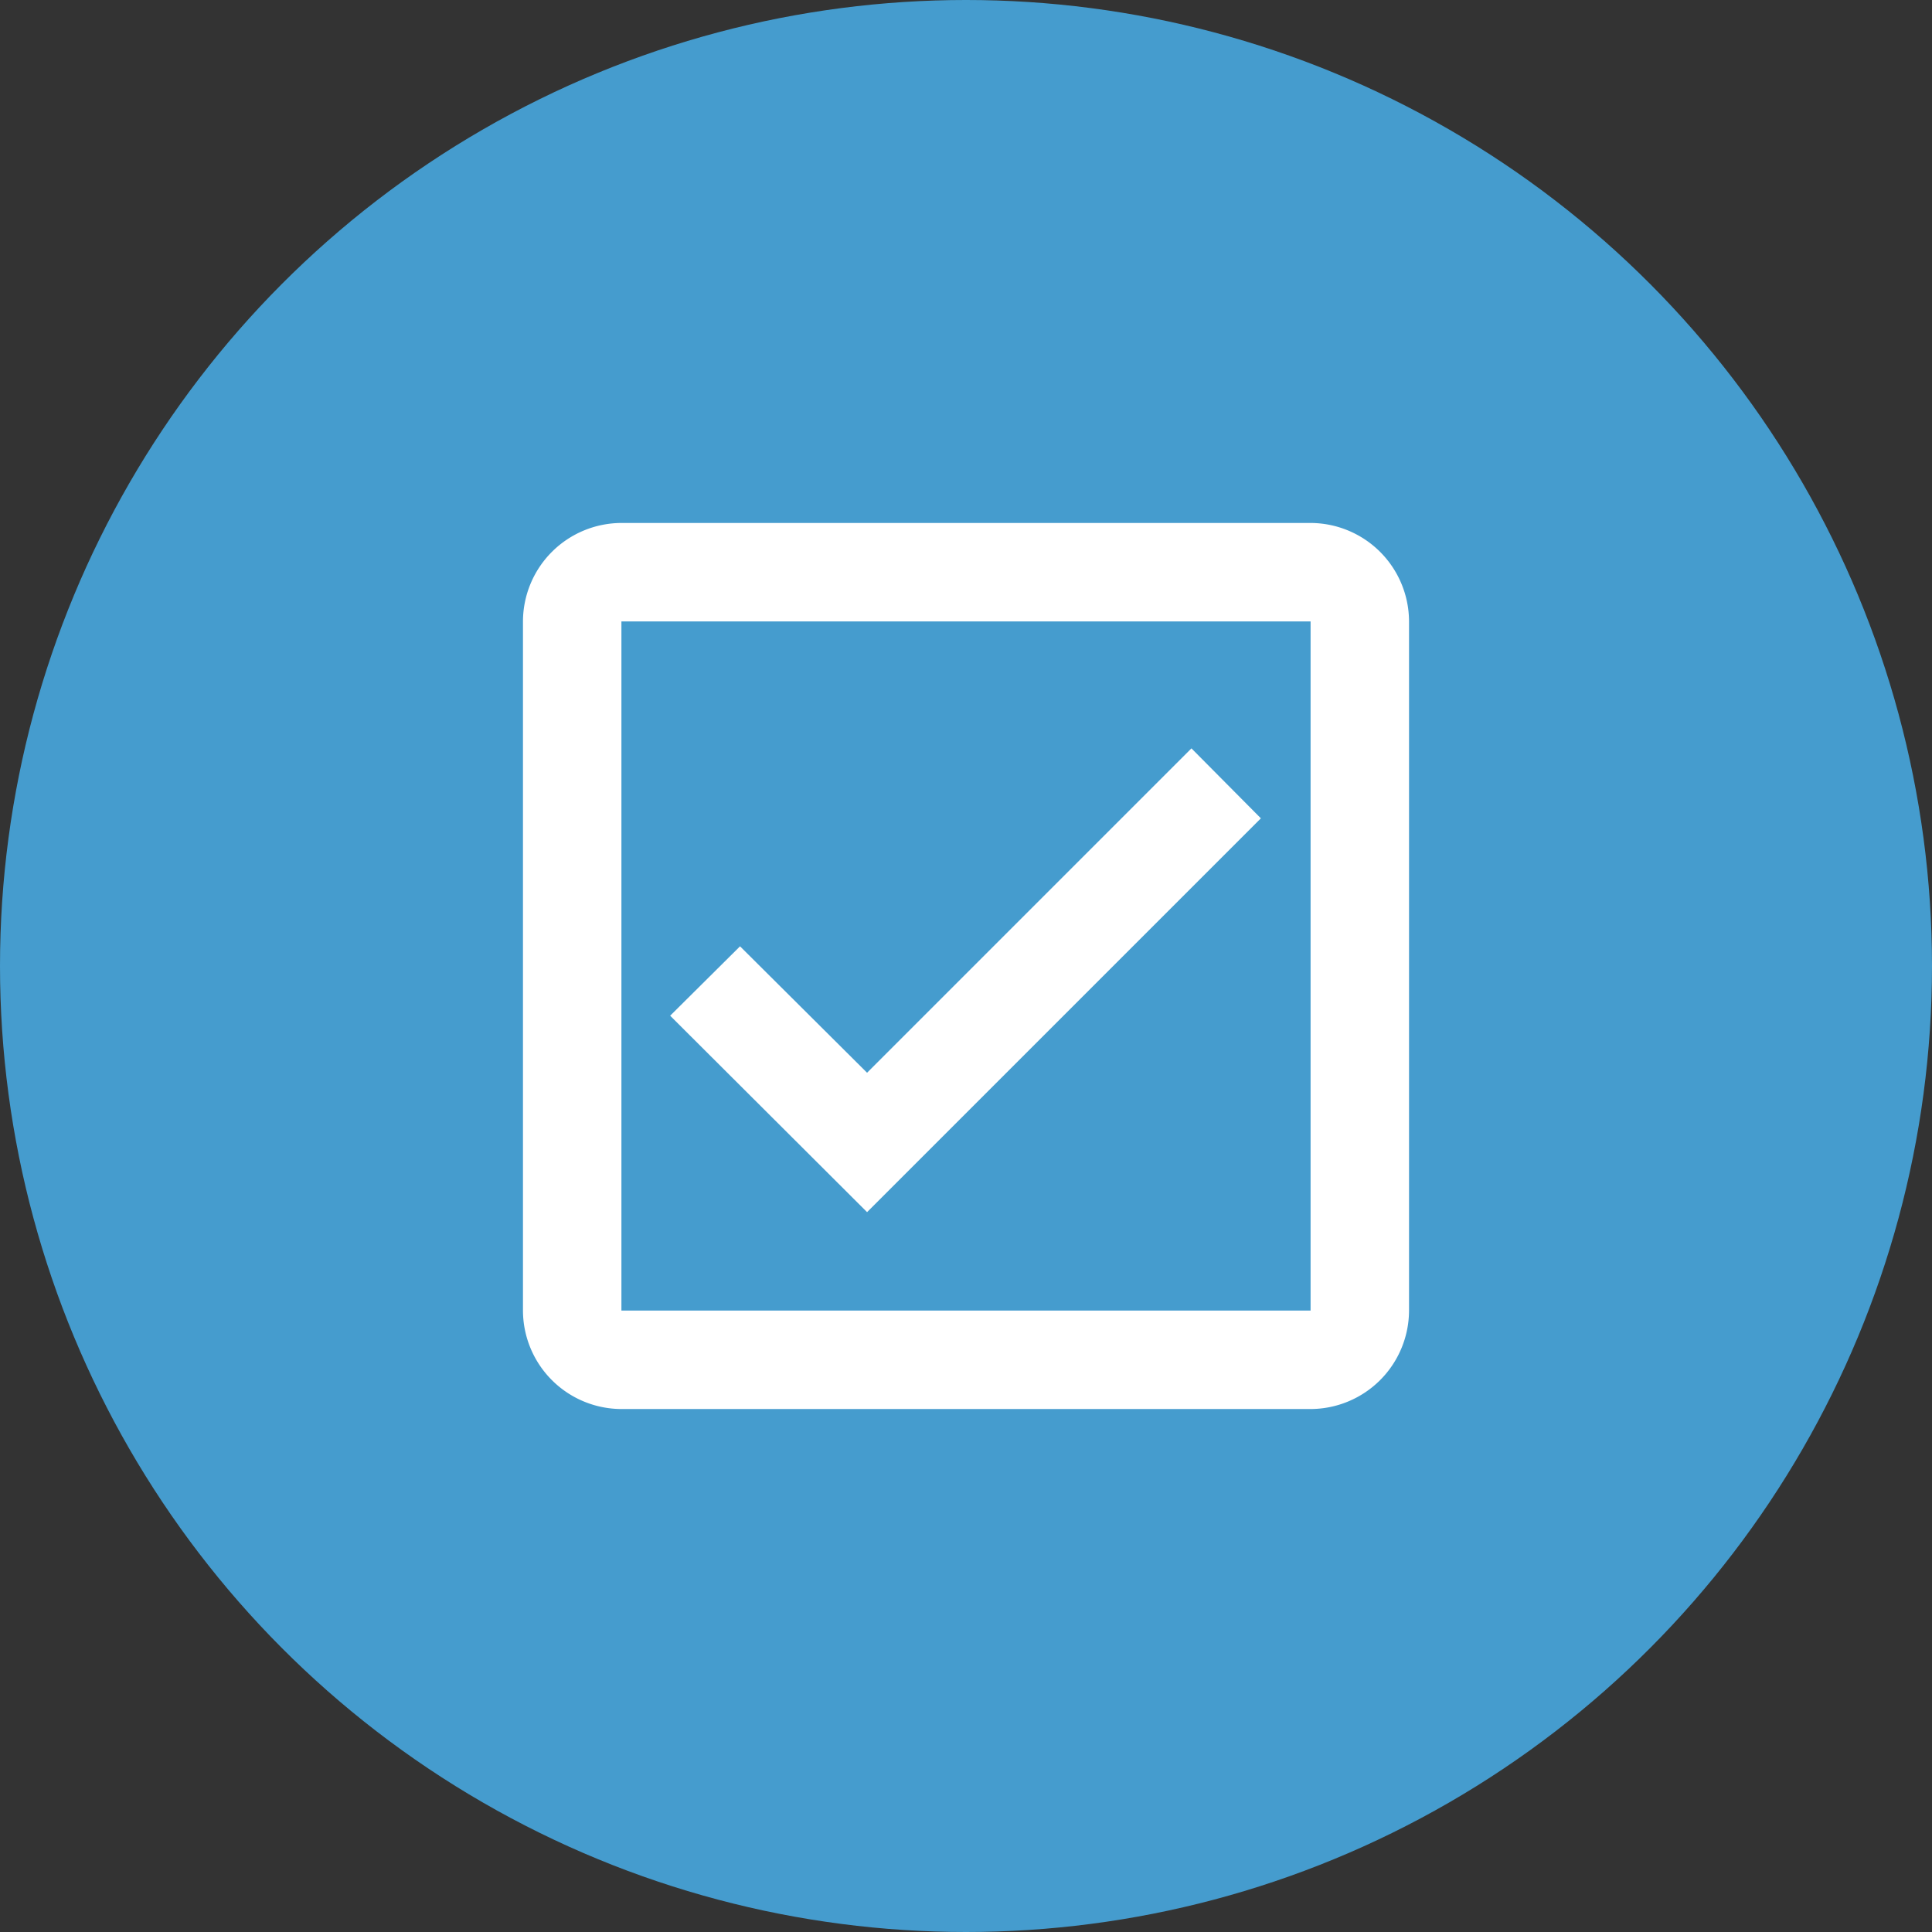 <svg xmlns="http://www.w3.org/2000/svg" width="48" height="48" viewBox="0 0 48 48">
  <rect x="0" y="0" width="48" height="48" fill="#333333" stroke="none"/>
  <g id="right" transform="translate(-640 -5182)">
    <g id="Group_18768" data-name="Group 18768" transform="translate(-143 170)">
      <circle id="Ellipse_27" data-name="Ellipse 27" cx="24" cy="24" r="24" transform="translate(783 5012)" fill="#459cce"/>
    </g>
    <g id="check_box_black_24dp" transform="translate(649.324 5191.324)">
      <path id="Path_69393" data-name="Path 69393" d="M0,0H29.352V29.352H0Z" fill="none"/>
      <path id="Path_69394" data-name="Path 69394" d="M22.568,3H5.446A2.453,2.453,0,0,0,3,5.446V22.568a2.453,2.453,0,0,0,2.446,2.446H22.568a2.453,2.453,0,0,0,2.446-2.446V5.446A2.453,2.453,0,0,0,22.568,3Zm0,19.568H5.446V5.446H22.568Zm-1.235-12.23L19.608,8.6l-8.059,8.059L8.393,13.518,6.657,15.242l4.892,4.88Z" transform="translate(0.669 0.669)" fill="#fff"/>
    </g>
  </g>
</svg>
